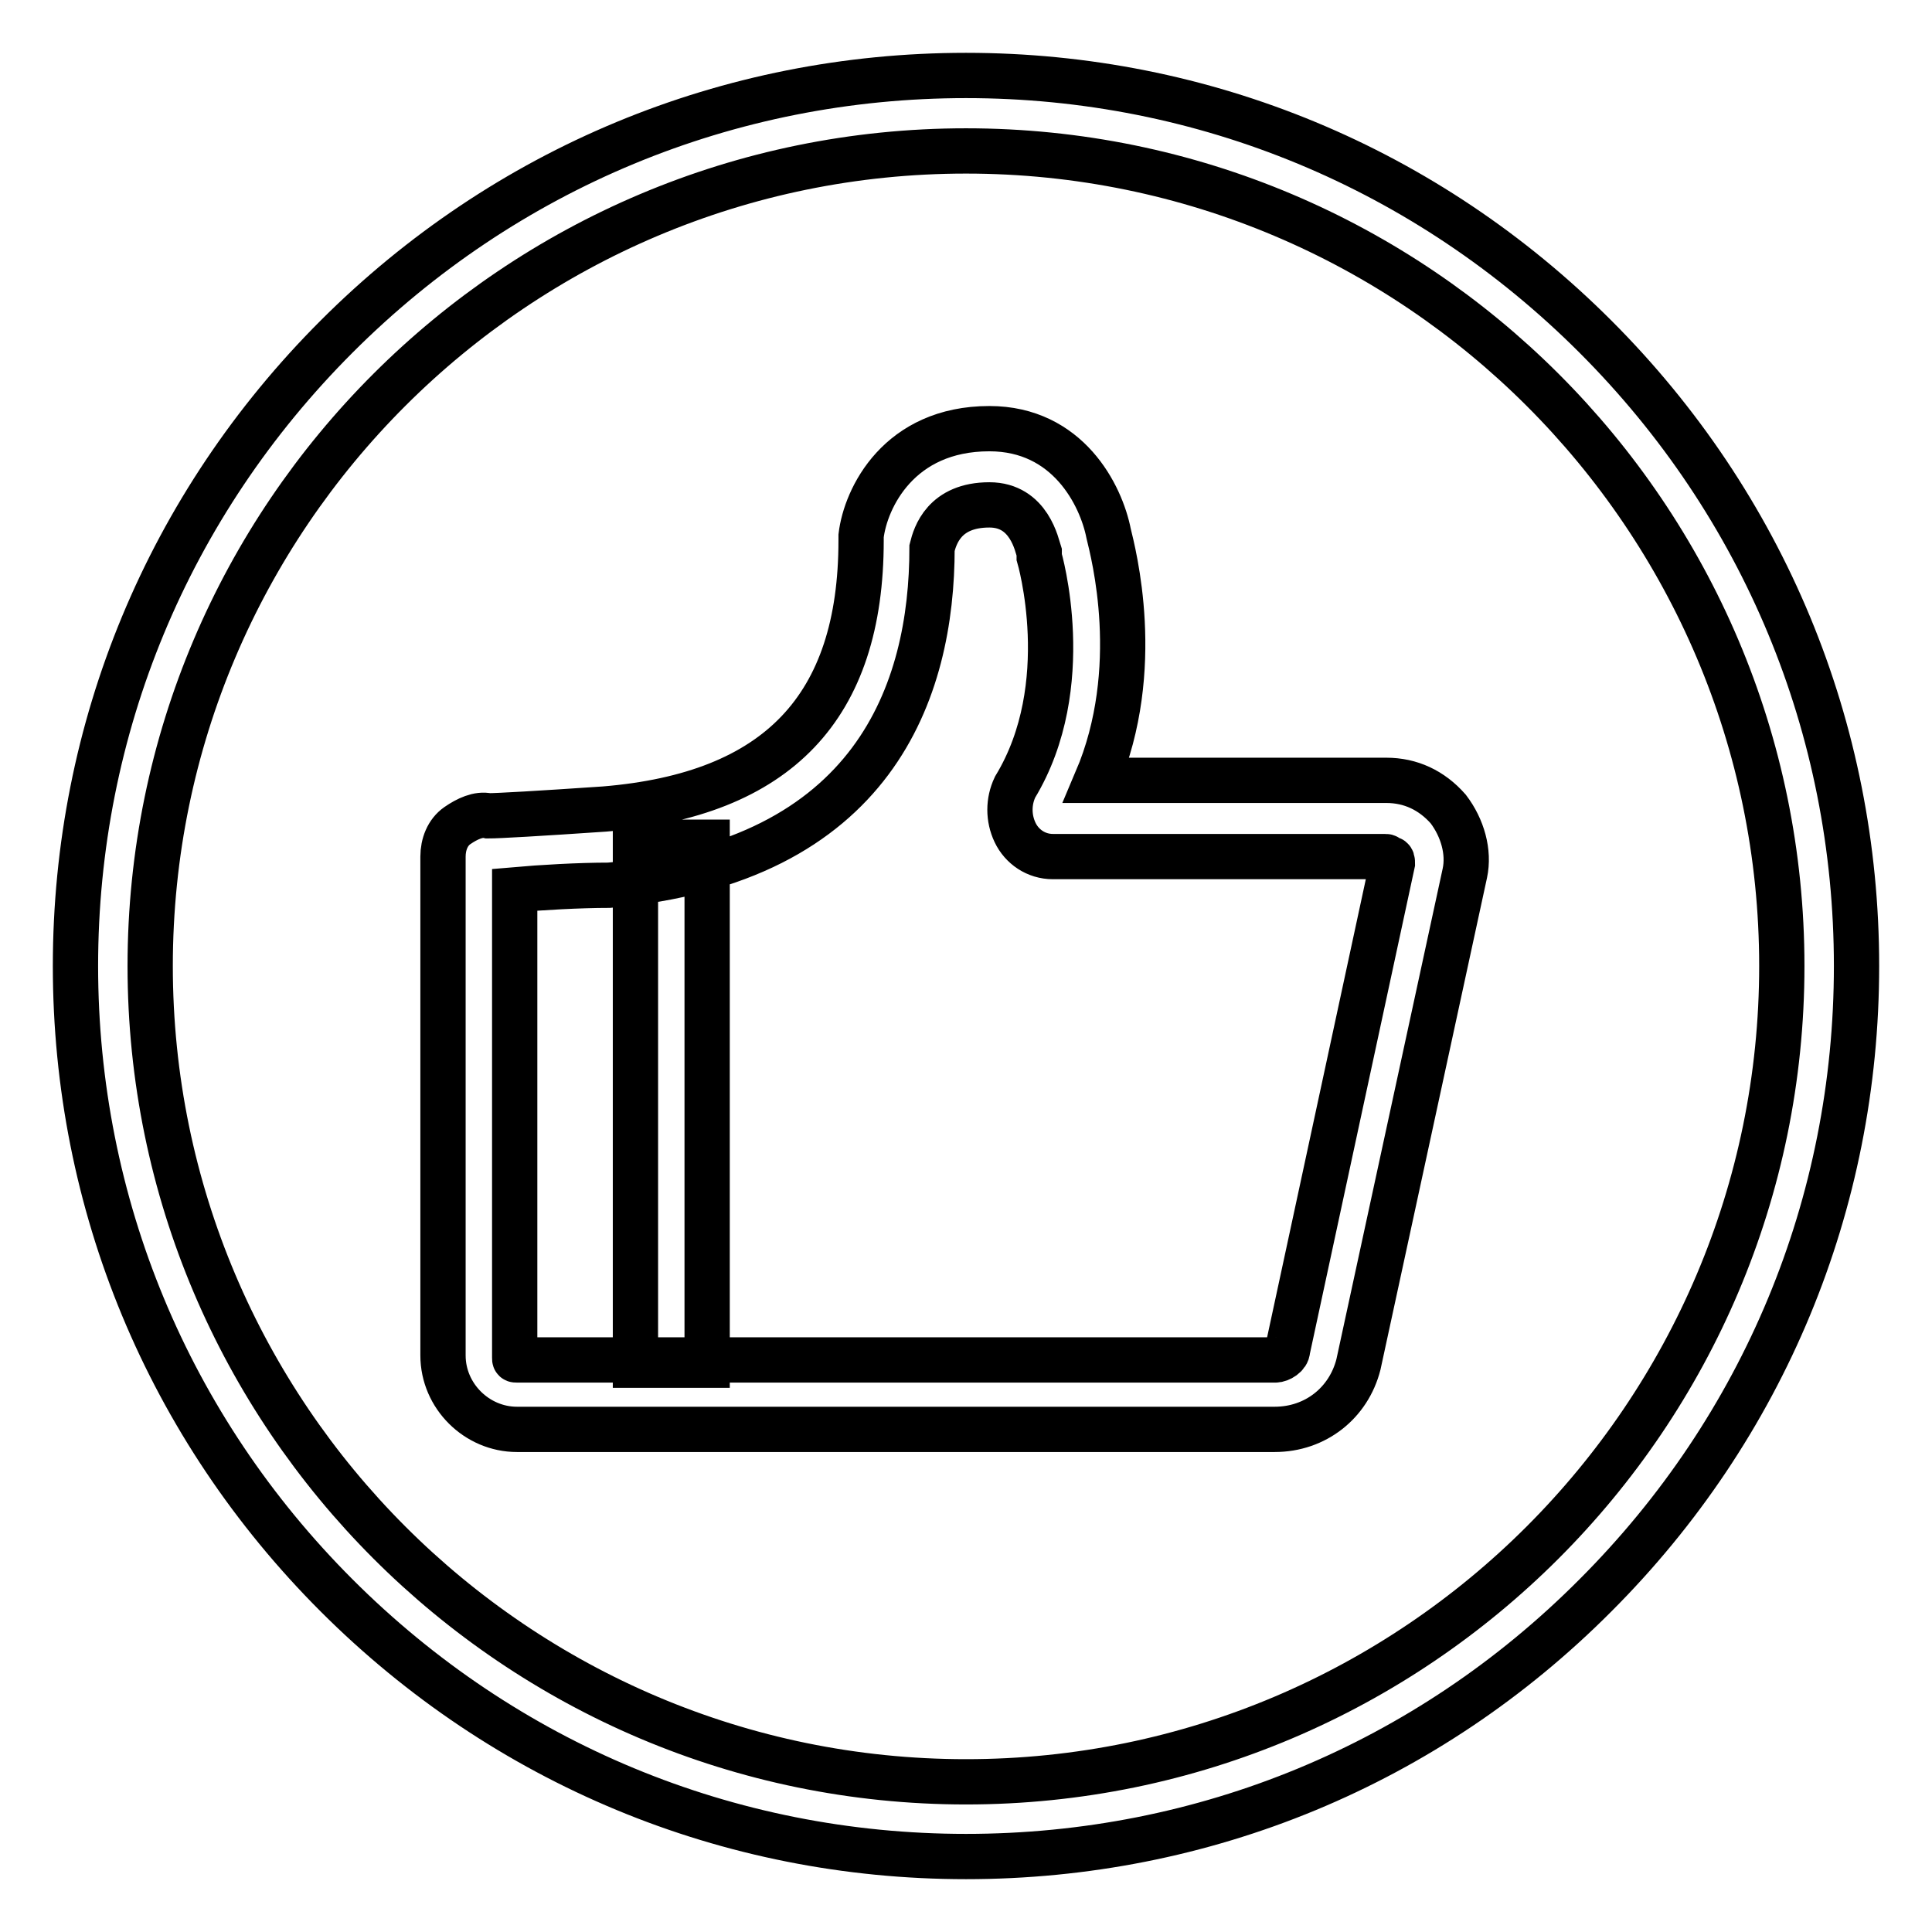 <?xml version="1.0" encoding="utf-8"?>
<!-- Svg Vector Icons : http://www.onlinewebfonts.com/icon -->
<!DOCTYPE svg PUBLIC "-//W3C//DTD SVG 1.1//EN" "http://www.w3.org/Graphics/SVG/1.1/DTD/svg11.dtd">
<svg version="1.1" xmlns="http://www.w3.org/2000/svg" xmlns:xlink="http://www.w3.org/1999/xlink" x="0px" y="0px" viewBox="0 0 256 256" enable-background="new 0 0 256 256" xml:space="preserve">
<g> <path stroke-width="6" fill-opacity="0" stroke="#000000"  d="M168.9,189.4H68.5c-5.3,0-9.8-4.4-9.8-9.8v-66.1c0-1.6,0.6-3.2,1.9-4.1c1.3-0.9,2.8-1.6,4.1-1.3 c1.3,0,6.6-0.3,15.4-0.9c23-1.9,34-13.5,34-35.6V71c0.6-5,5-14.2,17-14.2c10.4,0,14.8,8.8,15.8,13.9c0.6,2.5,4.7,17.9-1.6,32.7 h38.4c3.2,0,6,1.3,8.2,3.8c1.9,2.5,2.8,5.7,2.2,8.5L180,180.8C178.7,185.9,174.3,189.4,168.9,189.4z M68.2,117.9v62 c0,0.3,0,0.3,0.3,0.3h100.5c0.6,0,1.6-0.6,1.6-1.3l13.9-64.5c0-0.3,0-0.6-0.3-0.6s-0.3-0.3-0.6-0.3h-44.1c-2.2,0-4.1-1.3-5-3.2 c-0.9-1.9-0.9-4.1,0-6c8.2-13.5,3.2-30.5,3.2-30.5v-0.6c-0.3-0.9-1.3-6.3-6.6-6.3c-6,0-7.2,4.1-7.6,5.7c0,18.9-7.6,41.6-42.8,44.7 C76.7,117.3,71.6,117.6,68.2,117.9z M84.2,111.6h9.5v69.3h-9.5V111.6z M128,246c-31.5,0-61.1-12.3-83.4-34.6 C22.3,189.1,10,159.5,10,128c0-31.5,12.3-61.1,34.6-83.4C66.9,22.3,96.5,10,128,10s61.1,12.3,83.4,34.6 C233.7,66.9,246,96.5,246,128c0,31.5-12.3,61.1-34.6,83.4C189.1,233.8,159.5,246,128,246z M128,20C68.4,20,19.9,68.4,19.9,128 S68.4,236.1,128,236.1c59.6,0,108.1-48.5,108.1-108.1S187.6,20,128,20z"/></g>
</svg>